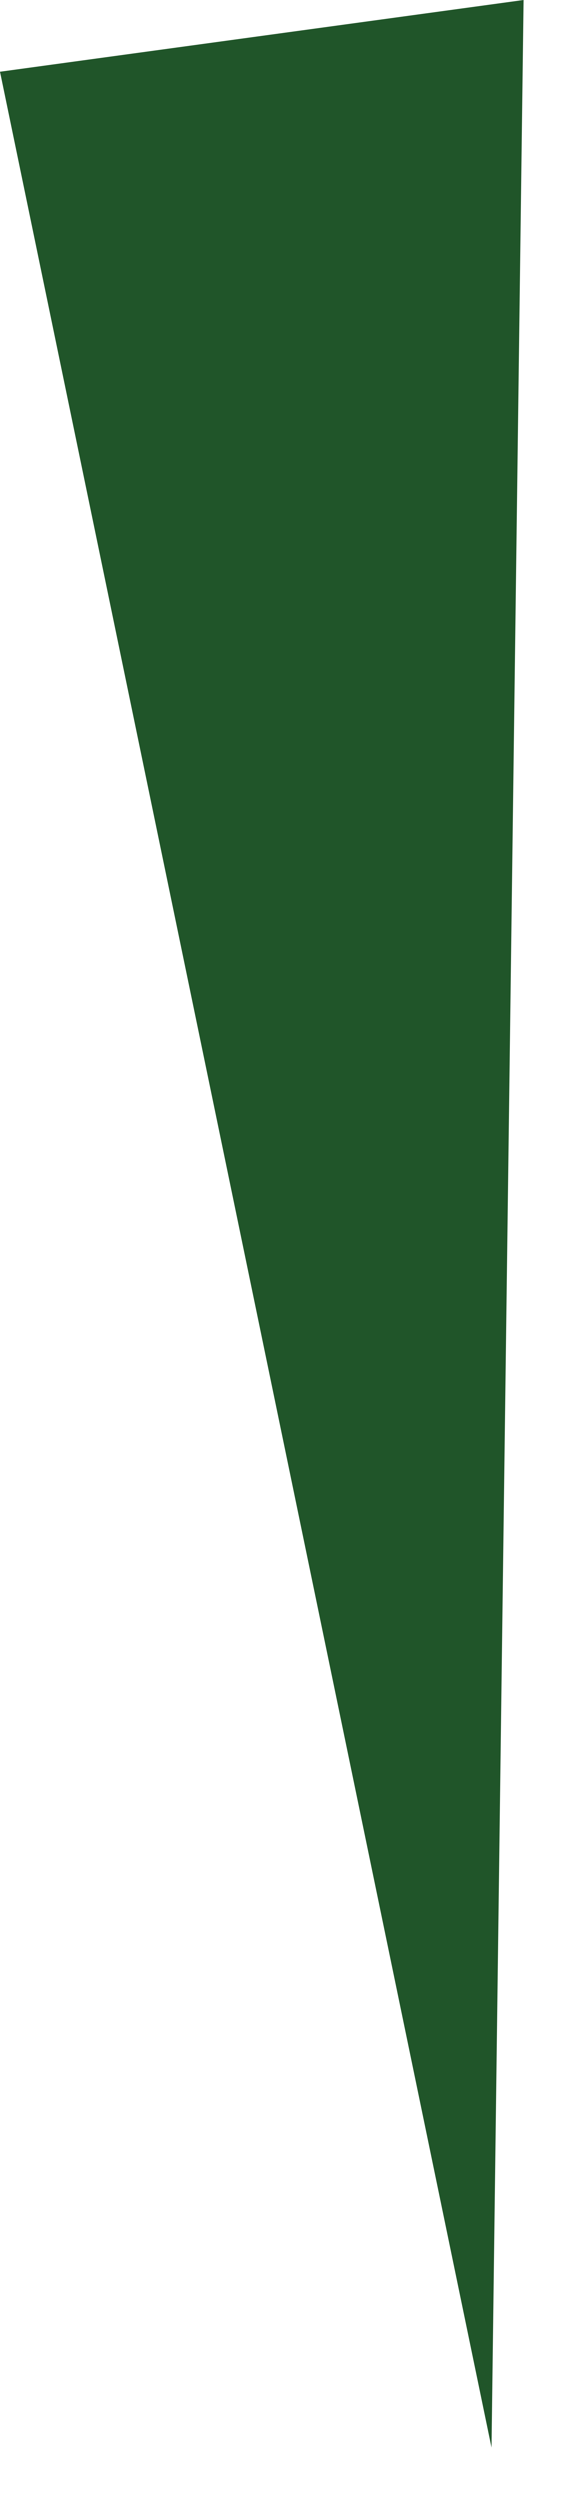 <?xml version="1.0" encoding="utf-8"?>
<svg xmlns="http://www.w3.org/2000/svg" fill="none" height="100%" overflow="visible" preserveAspectRatio="none" style="display: block;" viewBox="0 0 3 13" width="100%">
<path d="M2.727 0L2.56 12.727L0 0.373L2.727 0Z" fill="#205529" id="Vector"/>
</svg>